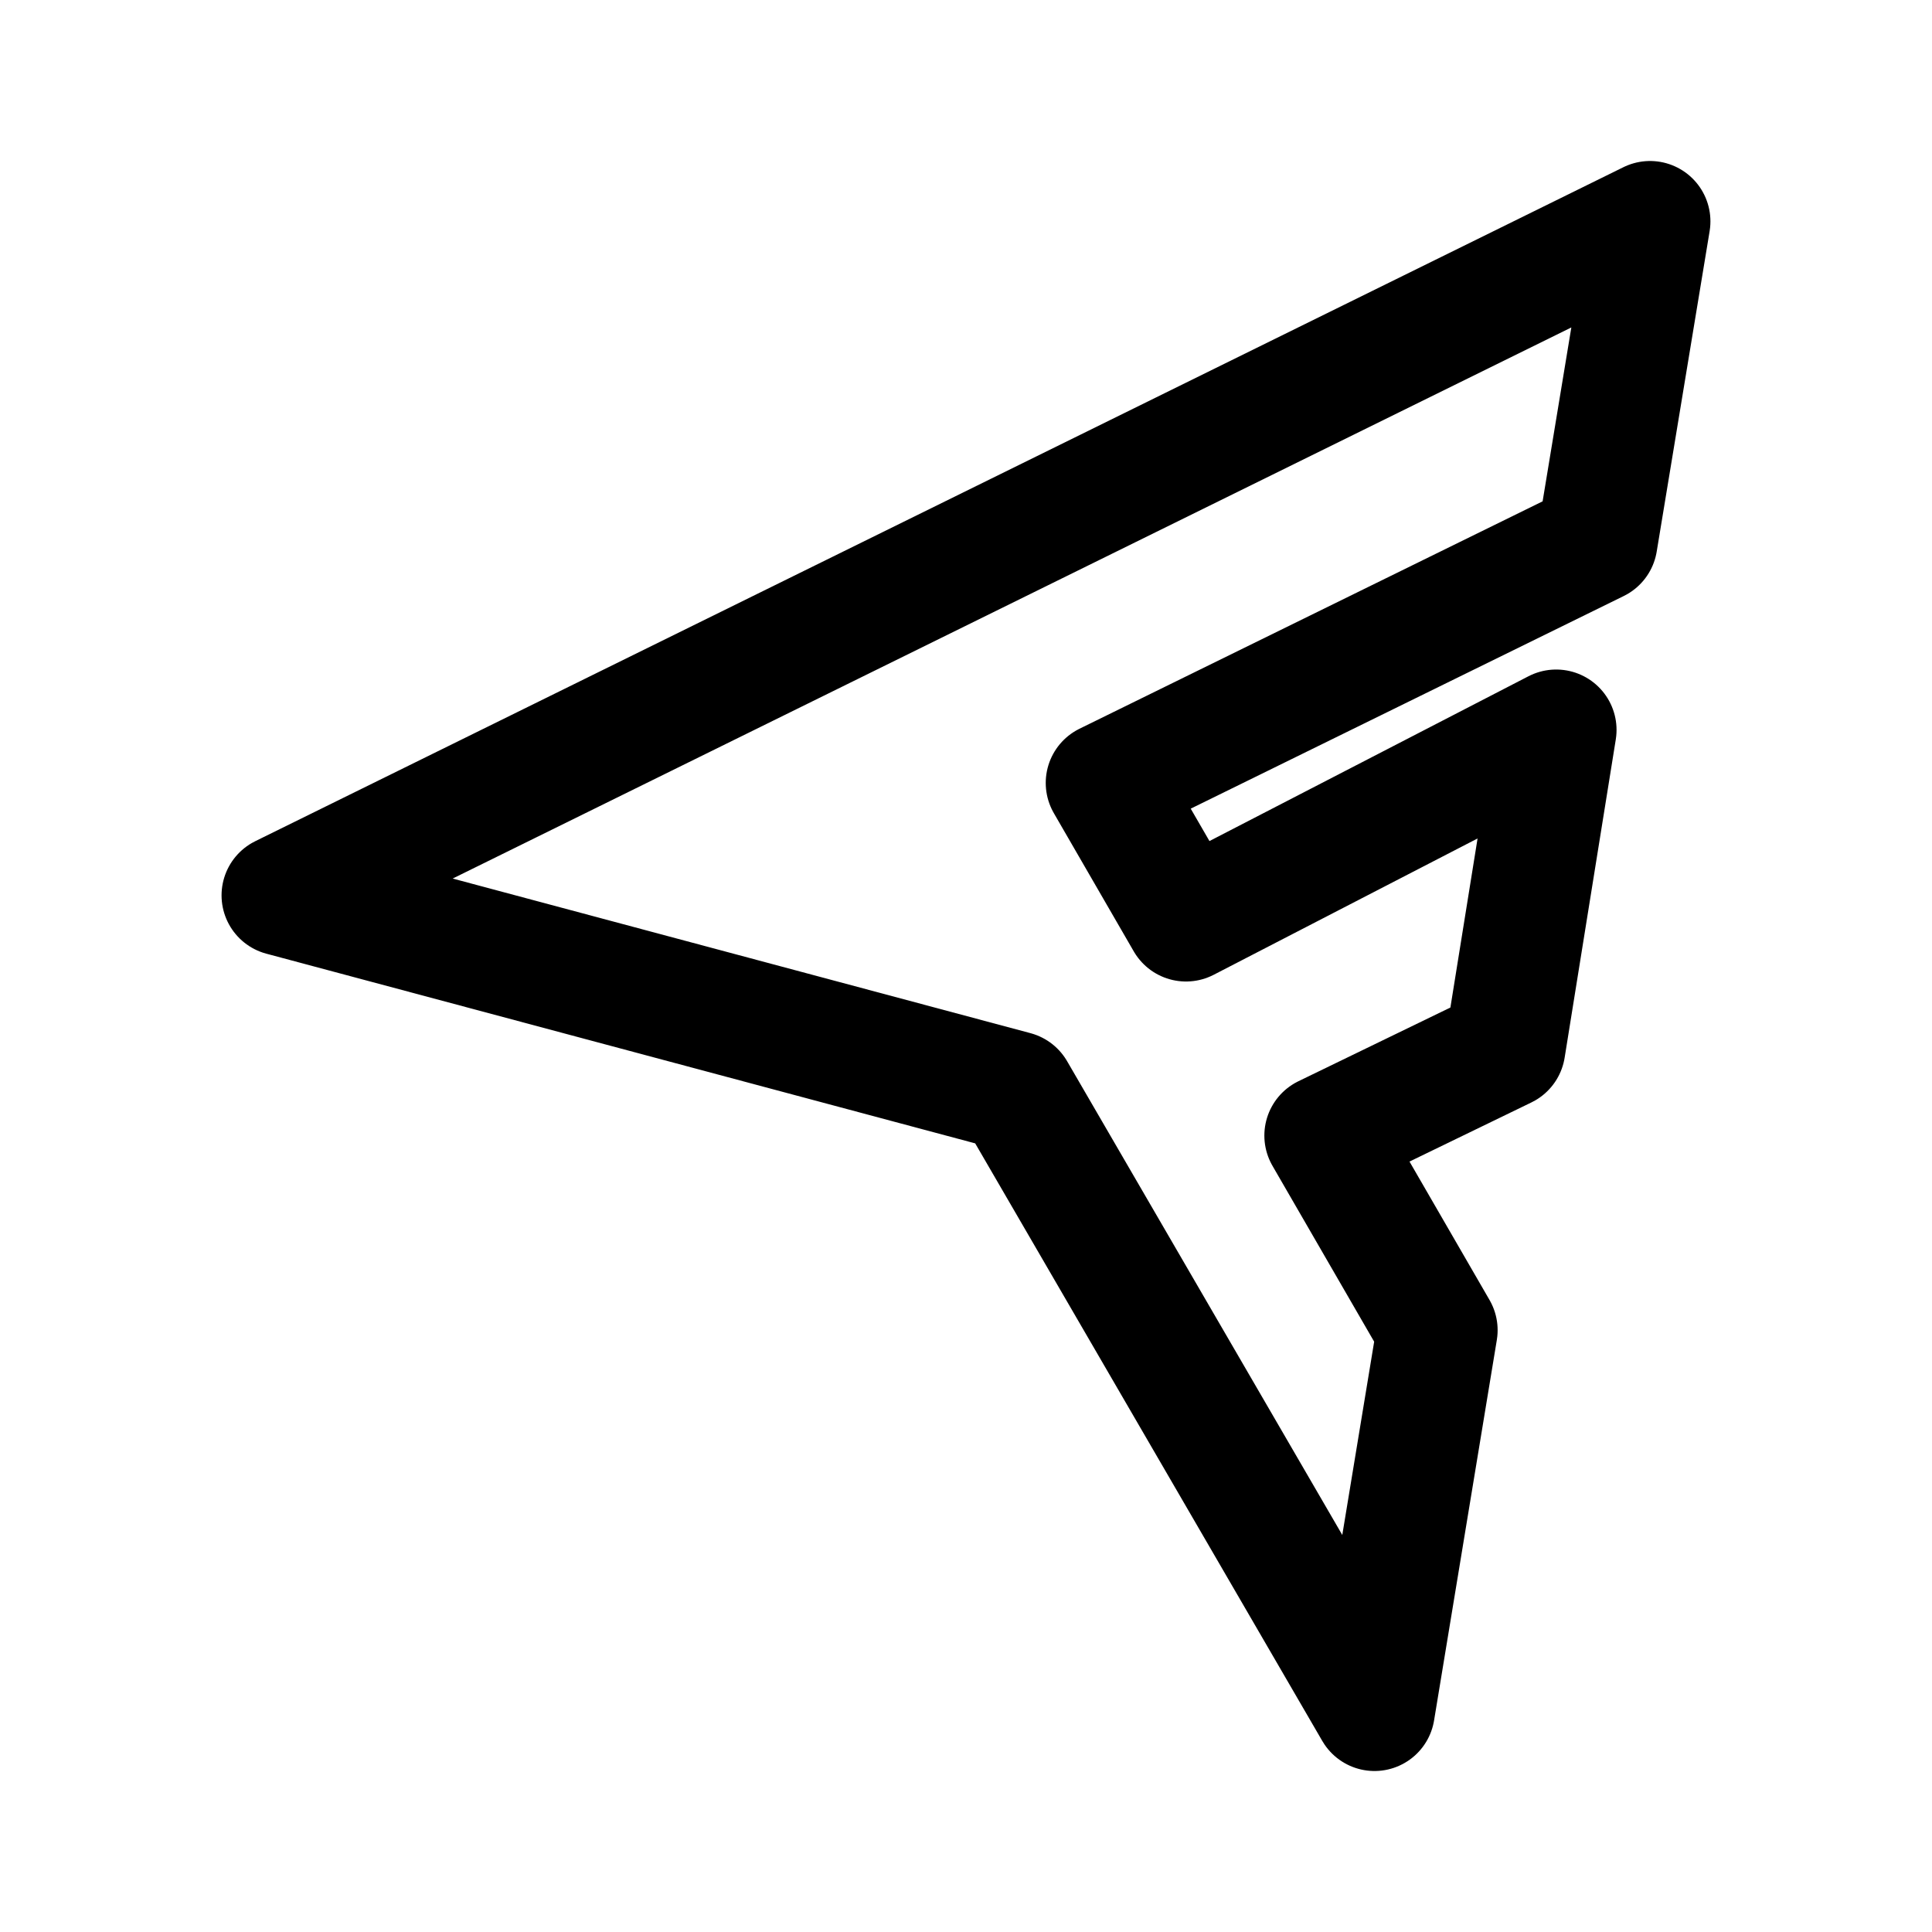<?xml version="1.0" encoding="utf-8"?><!-- Скачано с сайта svg4.ru / Downloaded from svg4.ru -->
<svg width="800px" height="800px" viewBox="0 0 192 192" xmlns="http://www.w3.org/2000/svg" fill="none"><path d="m136.596 170.001-35.738-61.53-72.84-19.491L163.98 22l-5.26 31.847-48.796 23.96 7.94 13.734 36.786-19.004-5.083 31.625-17.917 8.69 11.182 19.34z" style="fill:none;stroke:#000000;stroke-width:12;stroke-linecap:round;stroke-linejoin:round;stroke-dasharray:none"/></svg>